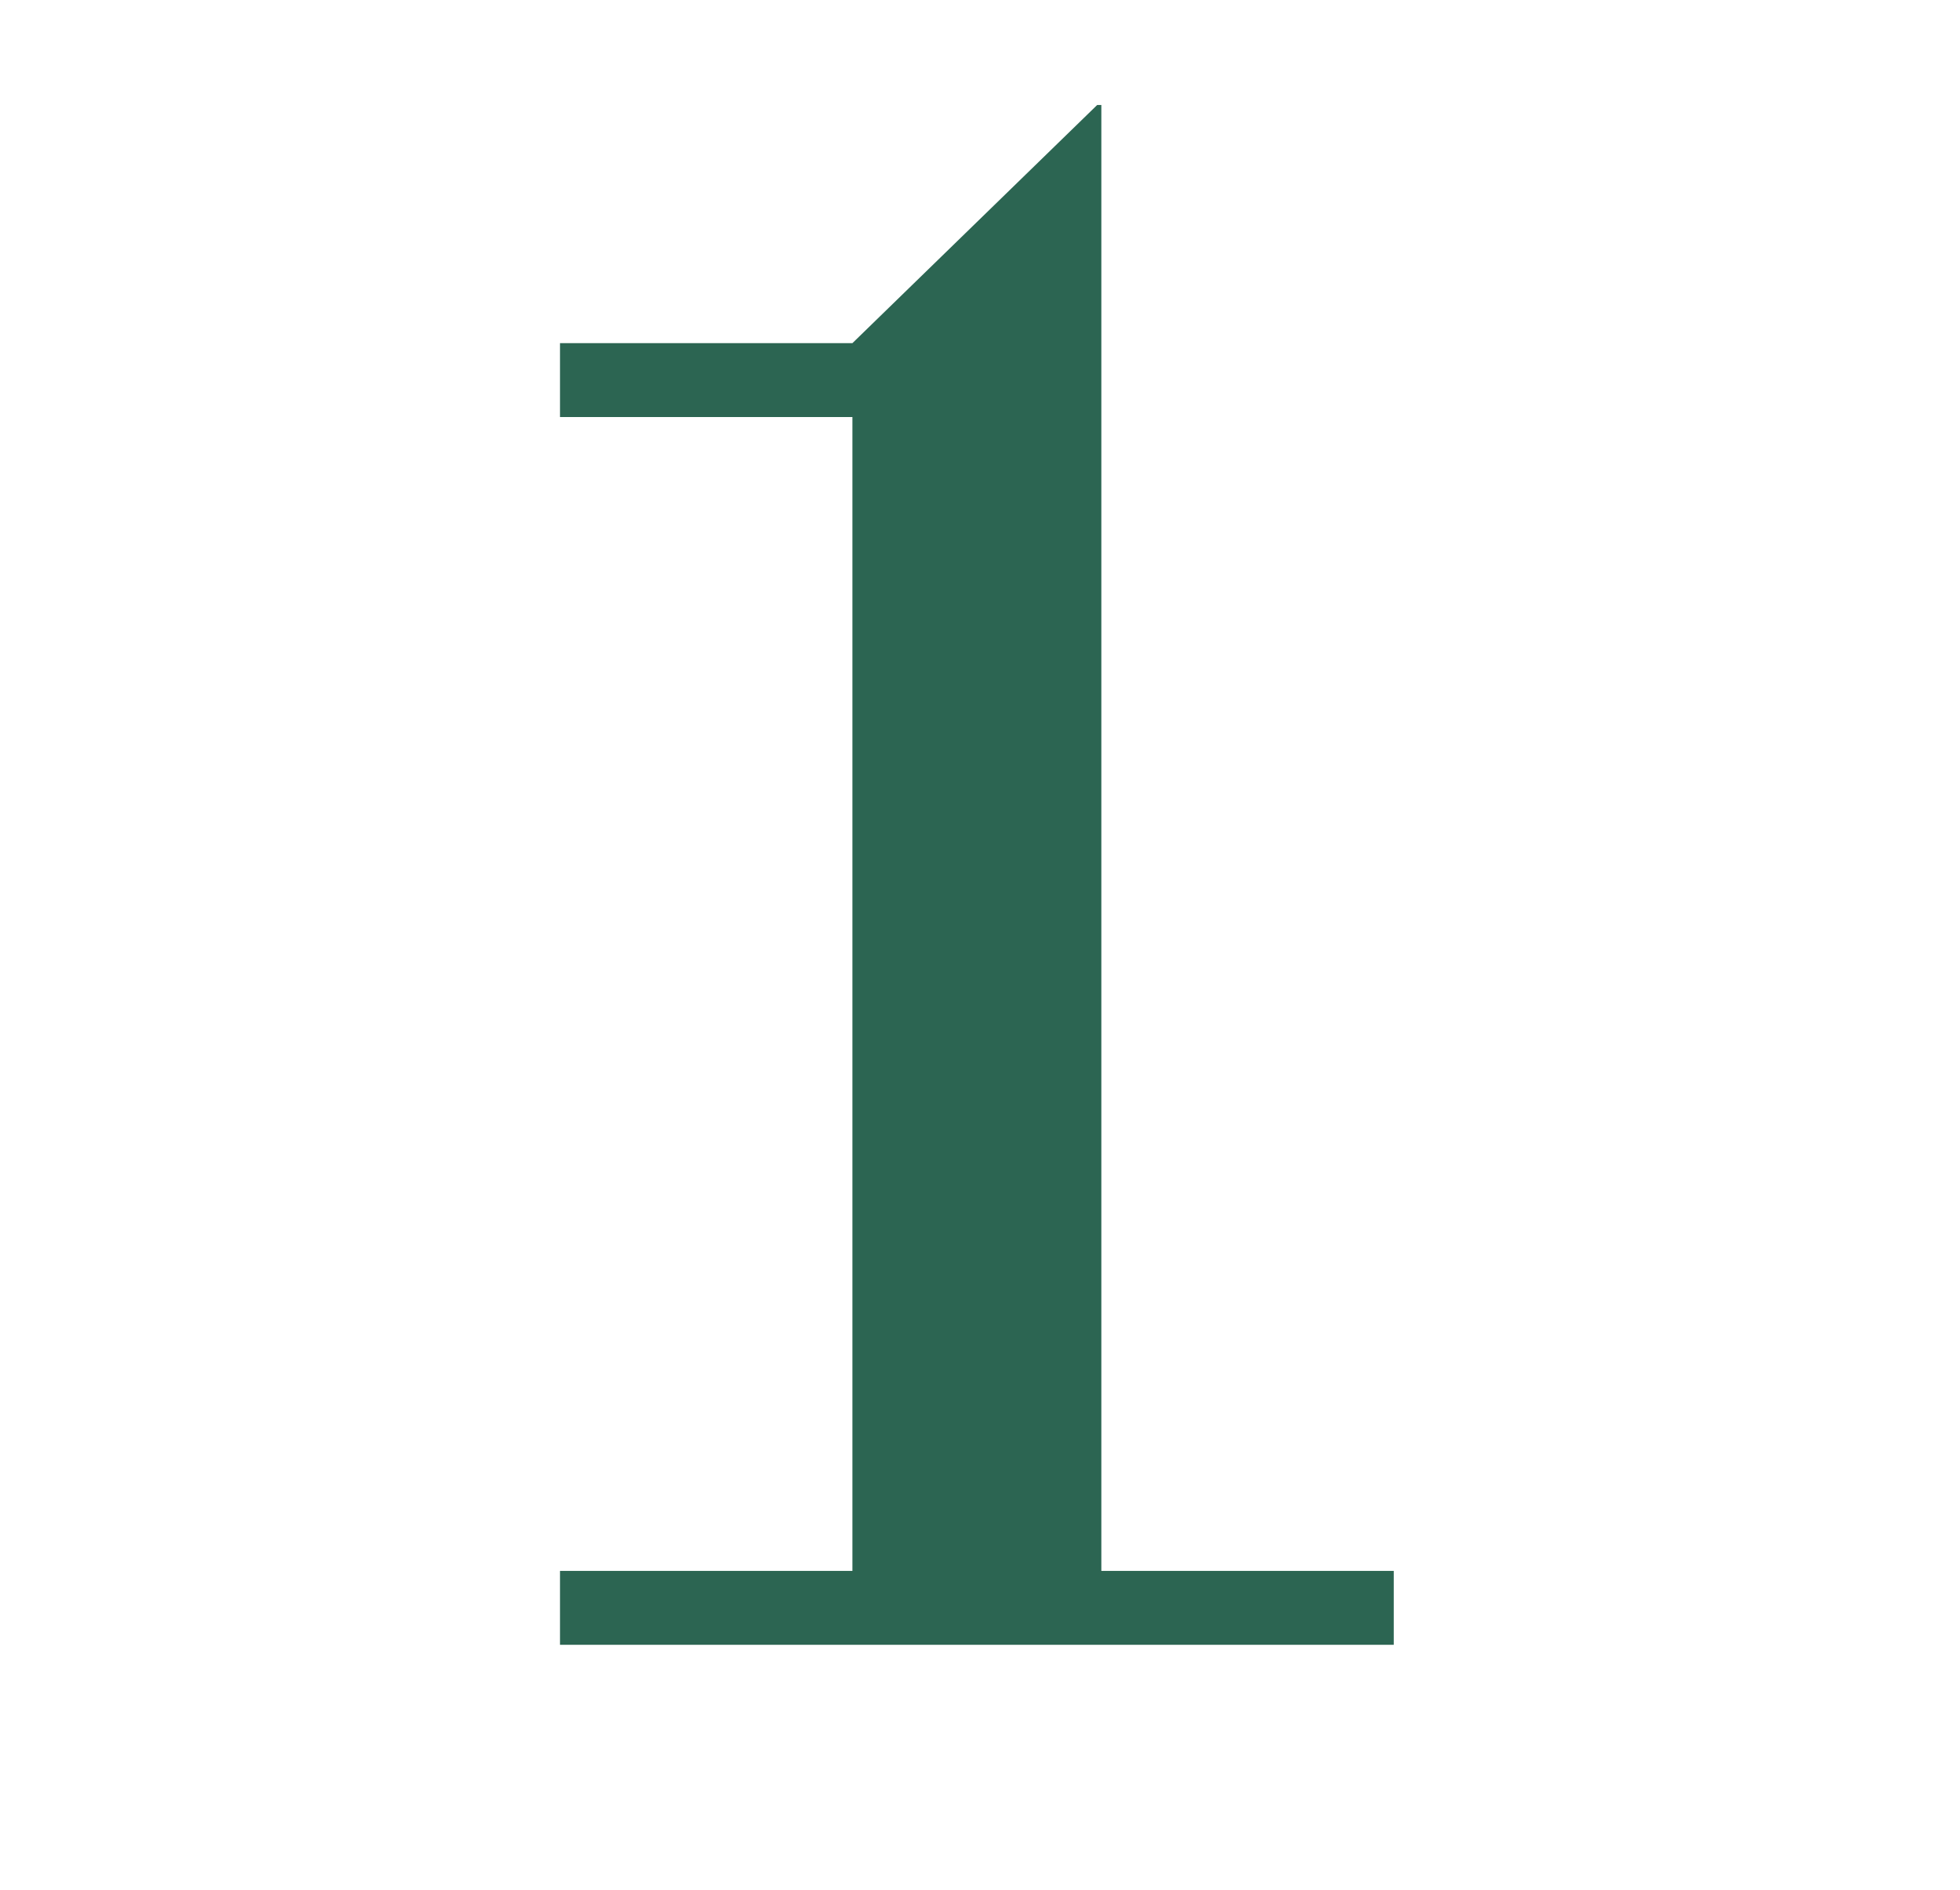<svg width="56" height="54" viewBox="0 0 56 54" fill="none" xmlns="http://www.w3.org/2000/svg">
<g clip-path="url(#clip0_14112_1177)">
<path d="M31.348 3H31.467V44.888H39.822V47H16V44.888H24.355V11.917H16V9.805H24.355L31.348 3Z" fill="#2C6552"/>
</g>
<defs>
<clipPath id="clip0_14112_1177">
<rect width="25" height="45" fill="white" transform="translate(15 3)"/>
</clipPath>
</defs>
</svg>
